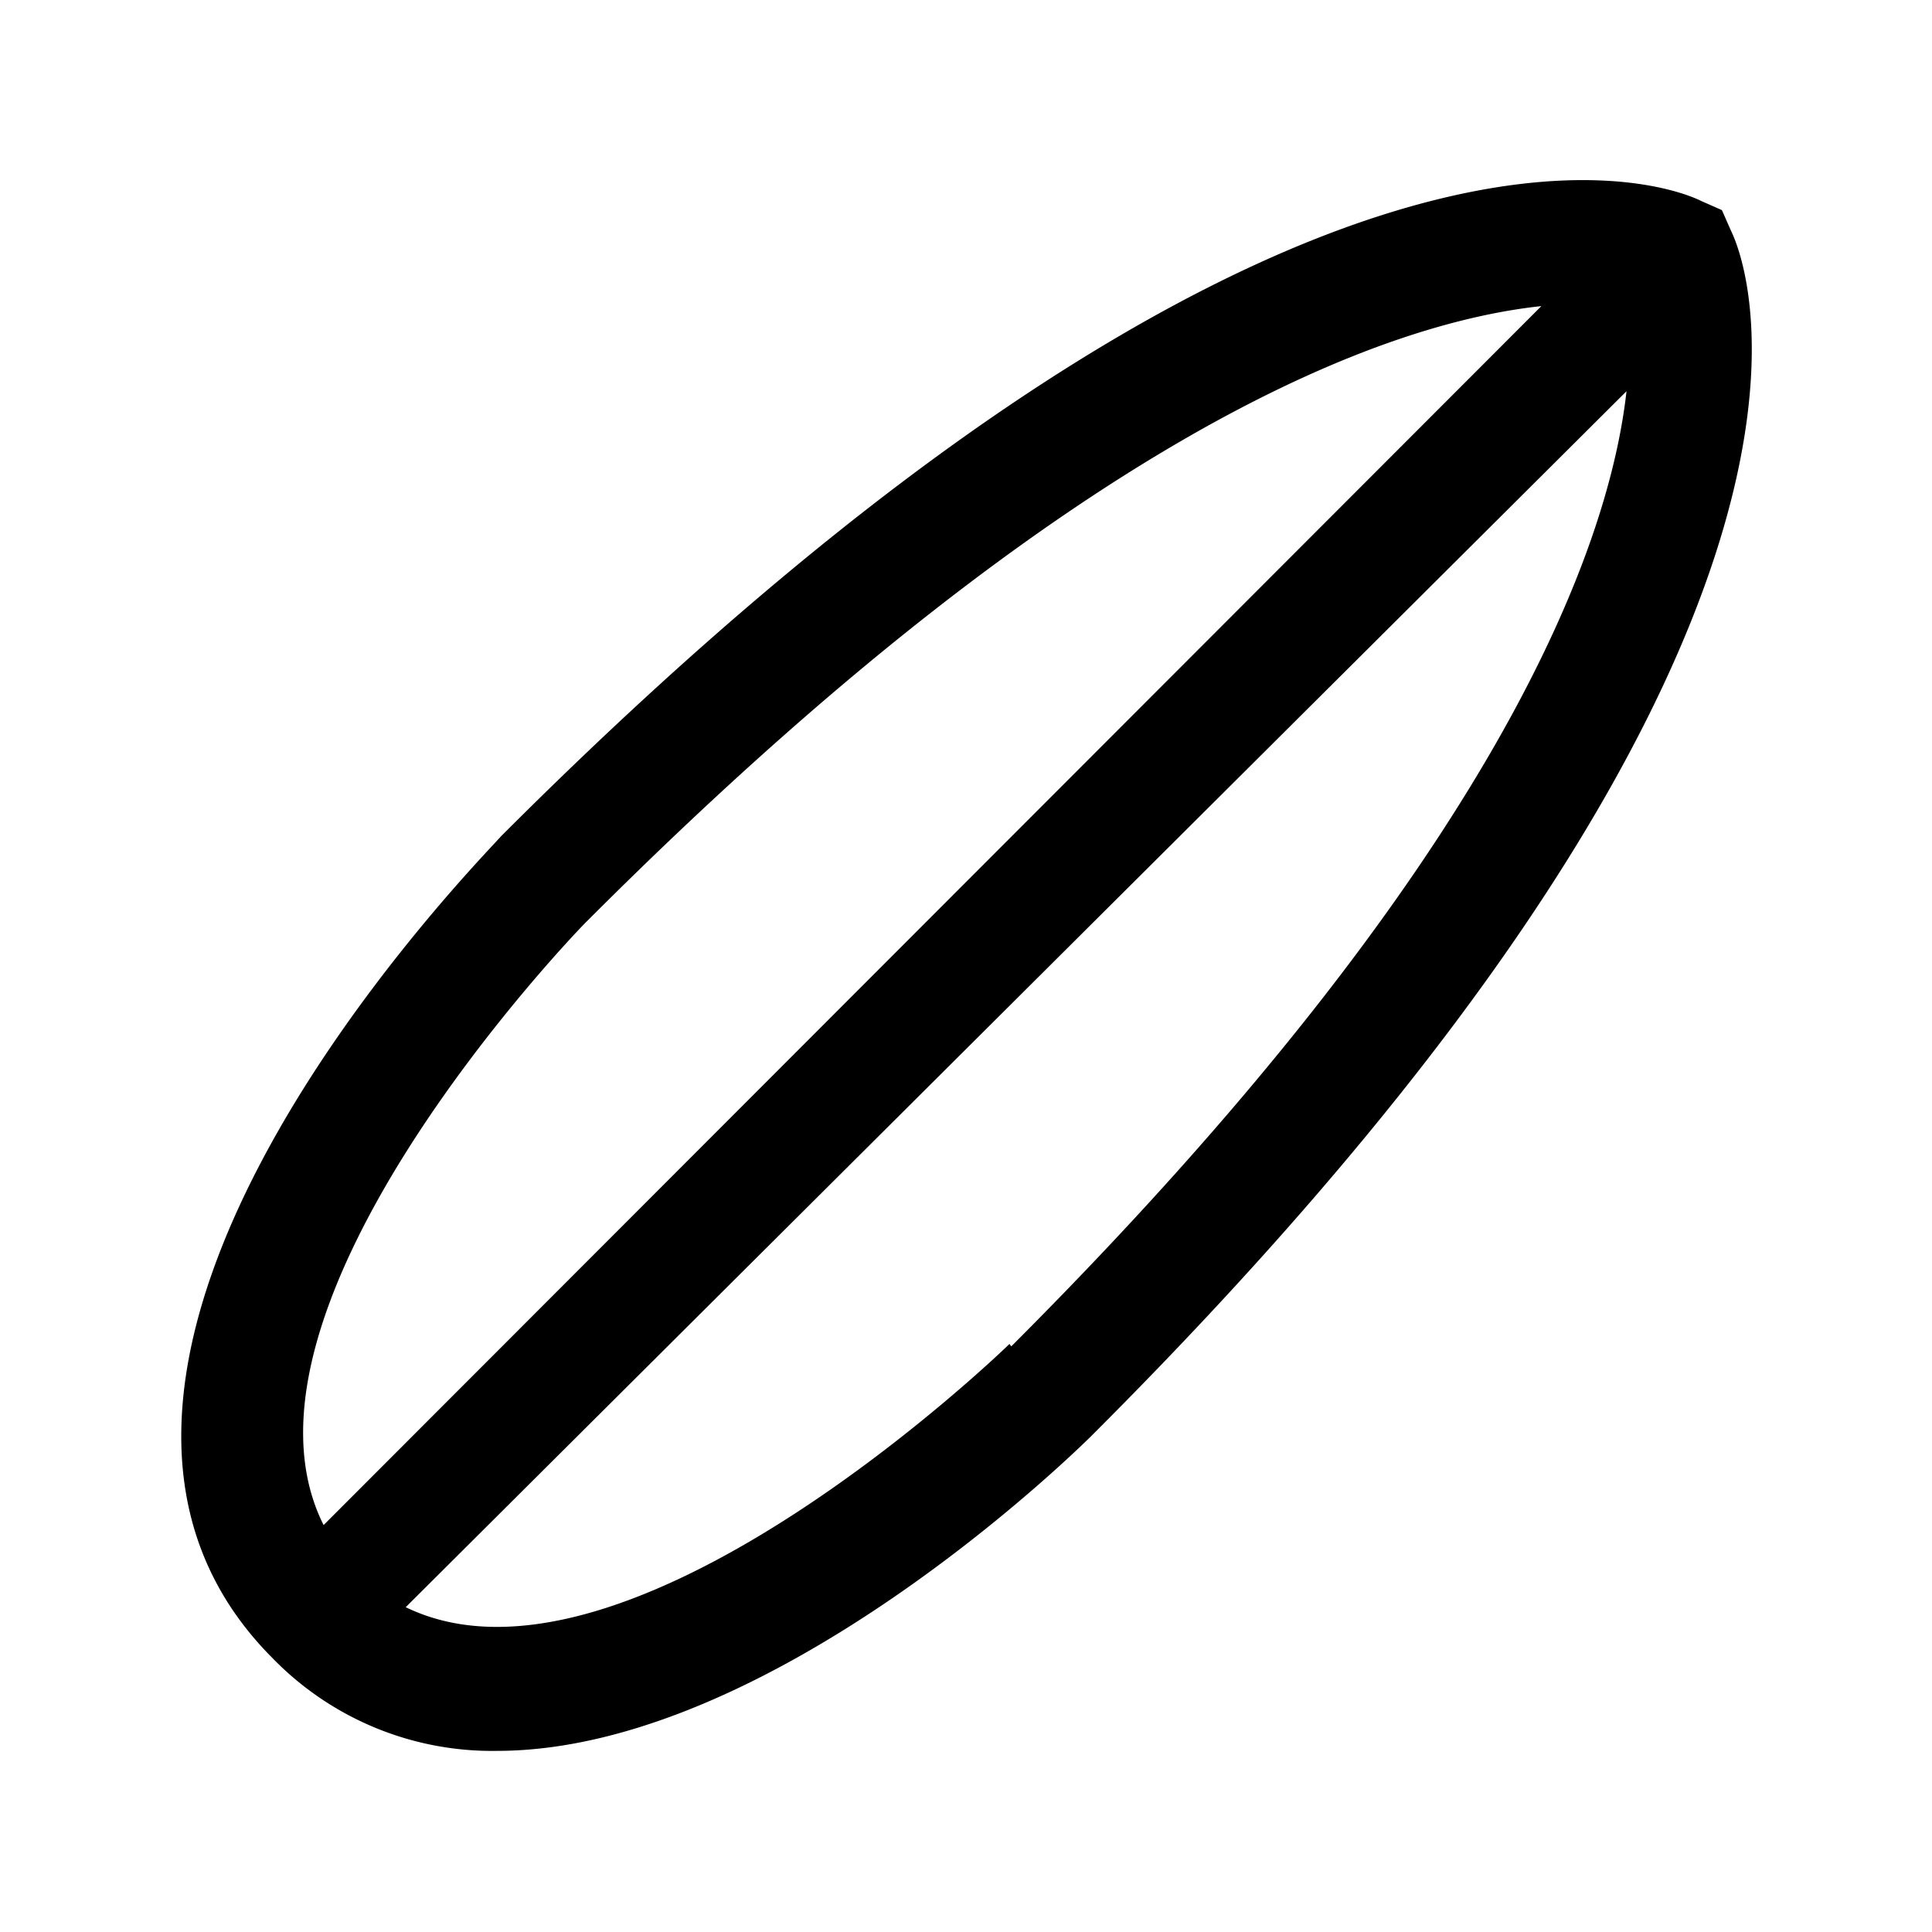 <svg id="Sydney_Cityset" data-name="Sydney Cityset" xmlns="http://www.w3.org/2000/svg" width="32" height="32" viewBox="0 0 32 32"><title>surfboard</title><path id="surfboard" d="M28.67,3.82l-.15-.34-.34-.15C27.52,3,21.37.77,8.3,13.85,8,14.2-.34,22.61,4.52,27.47A5.07,5.07,0,0,0,8.23,29c4.55,0,9.64-5,9.92-5.29C31.22,10.63,29,4.49,28.67,3.82ZM9.72,15.26C17.87,7.1,23,5.34,25.53,5.07L5.36,25.26C3.54,21.63,9.63,15.34,9.72,15.26Zm7,7c-.07.07-6.34,6.14-10,4.36L26.94,6.48C26.66,9,24.9,14.15,16.75,22.3Z"/></svg>